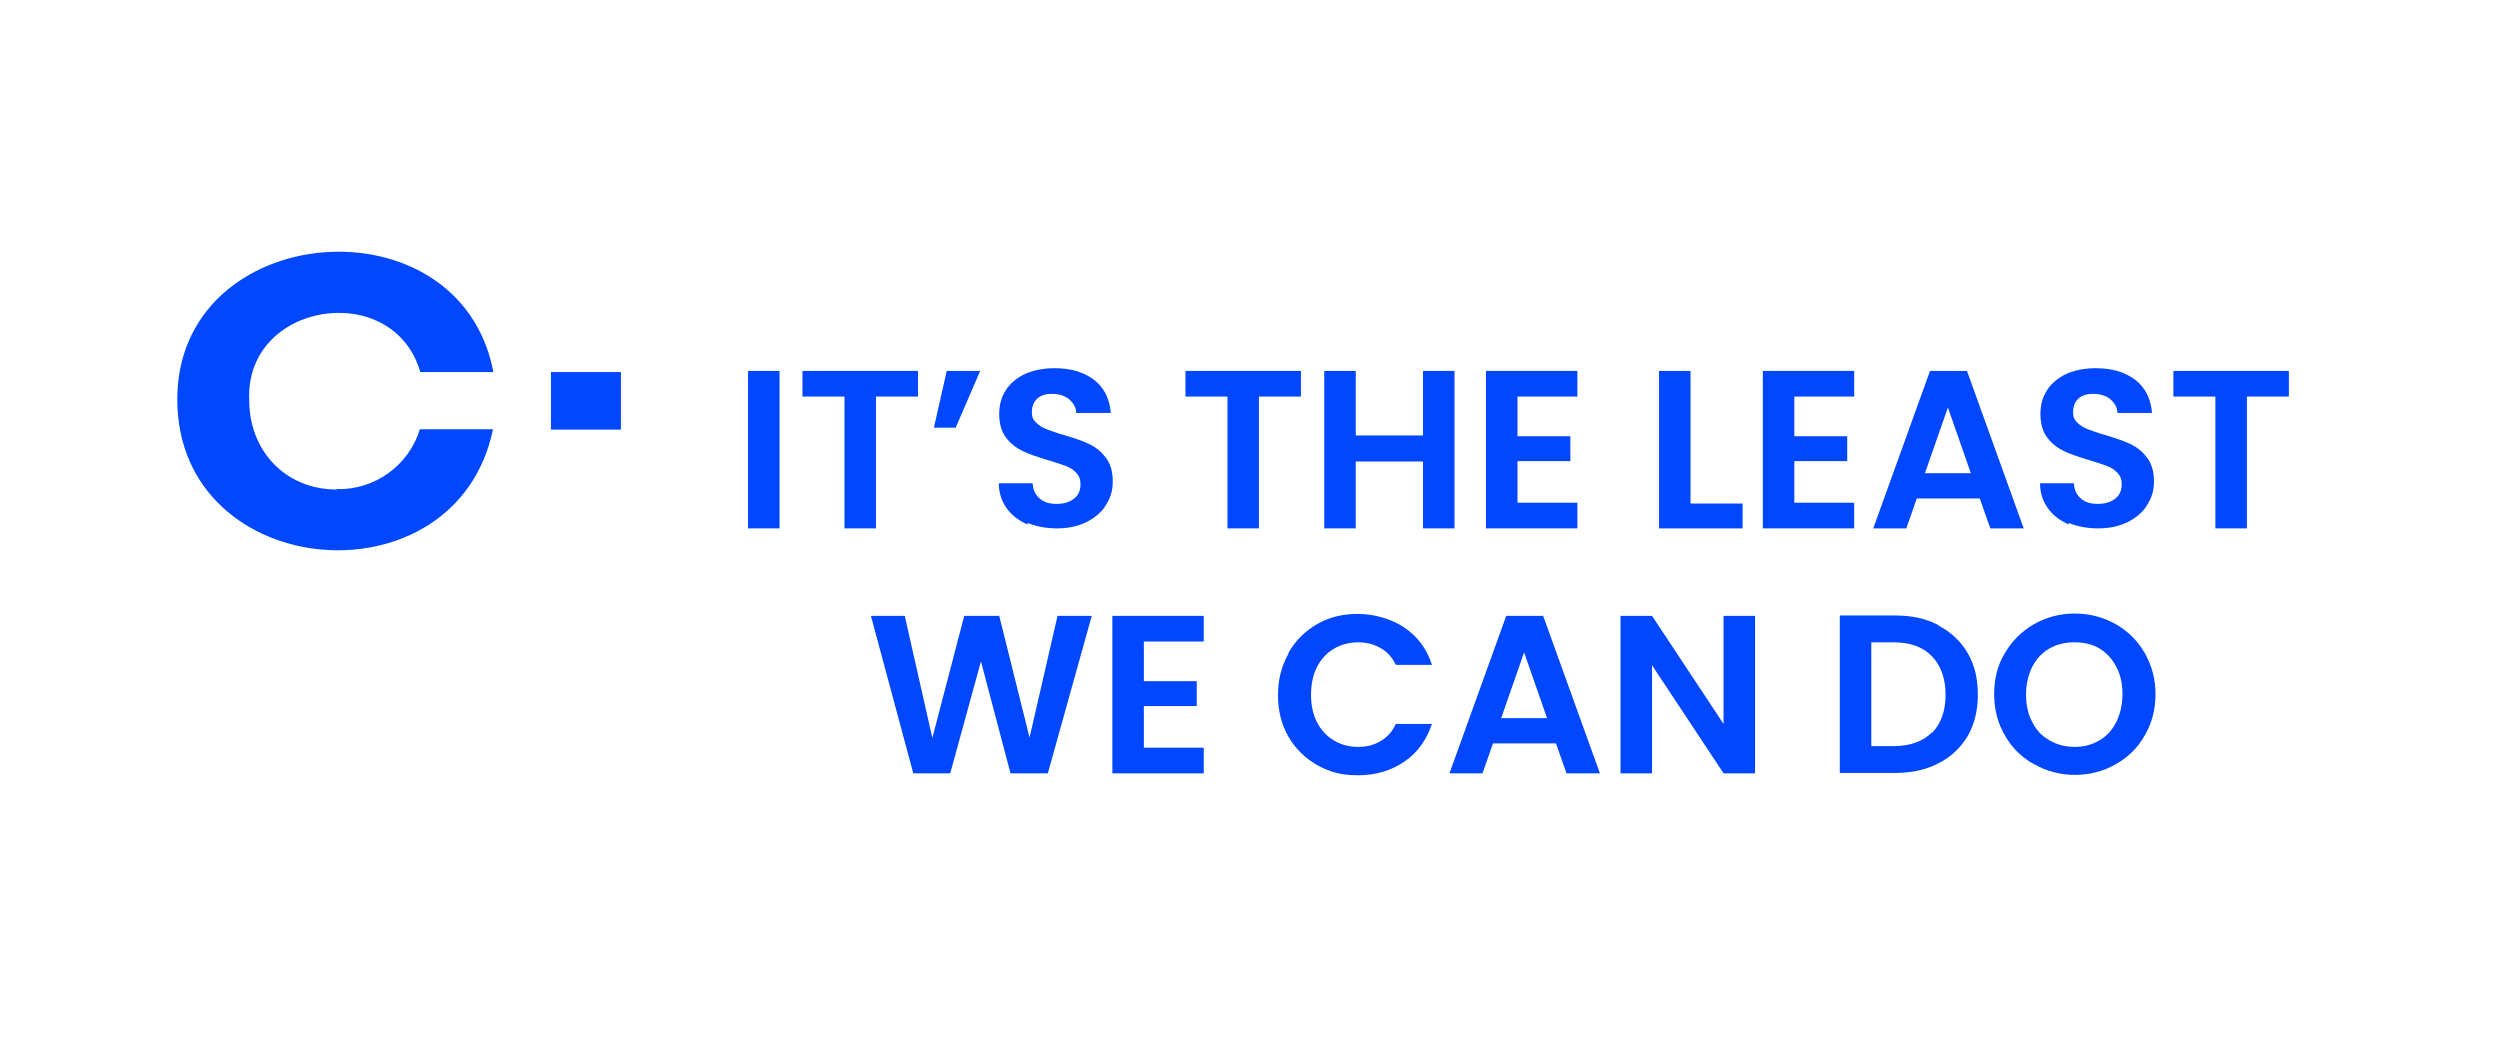 <?xml version="1.0" encoding="UTF-8"?>
<svg id="Calque_1" xmlns="http://www.w3.org/2000/svg" version="1.1" xmlns:xlink="http://www.w3.org/1999/xlink" viewBox="0 0 643 267">
  <!-- Generator: Adobe Illustrator 29.0.1, SVG Export Plug-In . SVG Version: 2.1.0 Build 192)  -->
  <defs>
    <style>
      .st0 {
        fill: none;
      }

      .st1 {
        fill: #0047ff;
      }

      .st2 {
        clip-path: url(#clippath);
      }
    </style>
    <clipPath id="clippath">
      <polyline class="st0" points="643 267 0 267 0 0 643 0"/>
    </clipPath>
  </defs>
  <rect id="Rectangle_71" class="st1" x="141.7" y="95.7" width="18" height="14.8"/>
  <g id="Groupe_83">
    <g class="st2">
      <g id="Groupe_82">
        <path id="Tracé_41" class="st1" d="M86.6,125.9c-13.5,0-22.5-10.3-22.5-22.9-1.2-25.5,37.1-31.3,44-7.3h18.8c-8.6-45.3-81.6-39.2-81.3,7.3.3,46.9,71.8,52.9,81.2,7.4h-18.8c-2.9,9.4-11.7,15.7-21.5,15.4"/>
      </g>
    </g>
  </g>
  <g>
    <path class="st1" d="M200.5,95.4v40.5h-8.1v-40.5h8.1Z"/>
    <path class="st1" d="M236.1,95.4v6.6h-10.8v33.9h-8.1v-33.9h-10.8v-6.6h29.7Z"/>
    <path class="st1" d="M243.6,95.4h8.5l-6.3,14.6h-5.6l3.3-14.6Z"/>
    <path class="st1" d="M264.3,134.9c-2.3-1-4.1-2.4-5.4-4.2-1.3-1.8-2-4-2-6.4h8.7c.1,1.7.7,3,1.8,3.9,1.1,1,2.5,1.4,4.4,1.4s3.4-.5,4.5-1.4c1.1-.9,1.6-2.1,1.6-3.6s-.4-2.2-1.1-3c-.7-.8-1.7-1.4-2.8-1.8-1.1-.4-2.6-.9-4.6-1.5-2.6-.8-4.8-1.5-6.4-2.3-1.6-.8-3.1-1.9-4.2-3.4-1.2-1.5-1.8-3.6-1.8-6.1s.6-4.5,1.8-6.3c1.2-1.8,2.9-3.1,5-4.1,2.2-.9,4.6-1.4,7.4-1.4,4.2,0,7.6,1,10.2,3,2.6,2,4,4.9,4.3,8.5h-8.9c0-1.4-.7-2.5-1.8-3.5-1.1-.9-2.6-1.4-4.4-1.4s-2.9.4-3.8,1.2c-.9.8-1.4,2-1.4,3.5s.4,2,1.1,2.7c.7.7,1.6,1.3,2.7,1.7,1.1.4,2.6,1,4.5,1.5,2.6.8,4.8,1.5,6.4,2.3,1.7.8,3.1,1.9,4.3,3.5,1.2,1.5,1.8,3.6,1.8,6.1s-.6,4.2-1.7,6c-1.1,1.9-2.8,3.3-4.9,4.4-2.2,1.1-4.7,1.7-7.7,1.7s-5.4-.5-7.6-1.4Z"/>
    <path class="st1" d="M334.6,95.4v6.6h-10.8v33.9h-8.1v-33.9h-10.8v-6.6h29.7Z"/>
    <path class="st1" d="M374.1,95.4v40.5h-8.1v-17.2h-17.3v17.2h-8.1v-40.5h8.1v16.6h17.3v-16.6h8.1Z"/>
    <path class="st1" d="M390.3,102v10.2h13.6v6.4h-13.6v10.7h15.4v6.6h-23.5v-40.5h23.5v6.6h-15.4Z"/>
    <path class="st1" d="M434.9,129.5h13.3v6.4h-21.5v-40.5h8.1v34Z"/>
    <path class="st1" d="M461.5,102v10.2h13.6v6.4h-13.6v10.7h15.4v6.6h-23.5v-40.5h23.5v6.6h-15.4Z"/>
    <path class="st1" d="M509.1,128.2h-16.1l-2.7,7.7h-8.5l14.6-40.5h9.5l14.6,40.5h-8.6l-2.7-7.7ZM506.9,121.7l-5.9-16.9-5.9,16.9h11.7Z"/>
    <path class="st1" d="M532.1,134.9c-2.3-1-4.1-2.4-5.4-4.2-1.3-1.8-2-4-2-6.4h8.7c.1,1.7.7,3,1.8,3.9,1.1,1,2.5,1.4,4.4,1.4s3.4-.5,4.5-1.4c1.1-.9,1.6-2.1,1.6-3.6s-.4-2.2-1.1-3c-.7-.8-1.7-1.4-2.8-1.8-1.1-.4-2.6-.9-4.6-1.5-2.6-.8-4.8-1.5-6.4-2.3-1.6-.8-3.1-1.9-4.2-3.4-1.2-1.5-1.8-3.6-1.8-6.1s.6-4.5,1.8-6.3c1.2-1.8,2.9-3.1,5-4.1,2.2-.9,4.6-1.4,7.4-1.4,4.2,0,7.6,1,10.2,3,2.6,2,4,4.9,4.3,8.5h-8.9c0-1.4-.7-2.5-1.8-3.5-1.1-.9-2.6-1.4-4.4-1.4s-2.9.4-3.8,1.2c-.9.8-1.4,2-1.4,3.5s.4,2,1.1,2.7c.7.7,1.6,1.3,2.7,1.7,1.1.4,2.6,1,4.5,1.5,2.6.8,4.8,1.5,6.4,2.3,1.7.8,3.1,1.9,4.3,3.5,1.2,1.5,1.8,3.6,1.8,6.1s-.6,4.2-1.7,6c-1.1,1.9-2.8,3.3-4.9,4.4-2.2,1.1-4.7,1.7-7.7,1.7s-5.4-.5-7.6-1.4Z"/>
    <path class="st1" d="M588.7,95.4v6.6h-10.8v33.9h-8.1v-33.9h-10.8v-6.6h29.7Z"/>
    <path class="st1" d="M280.8,158.4l-11.3,40.5h-9.6l-7.6-28.8-7.9,28.8h-9.5c0,0-10.9-40.5-10.9-40.5h8.7l7.1,31.4,8.2-31.4h9l7.8,31.3,7.2-31.3h8.8Z"/>
    <path class="st1" d="M294.2,165v10.2h13.6v6.4h-13.6v10.7h15.4v6.6h-23.5v-40.5h23.5v6.6h-15.4Z"/>
    <path class="st1" d="M331.4,167.9c1.8-3.2,4.3-5.6,7.4-7.4,3.1-1.8,6.6-2.6,10.5-2.6s8.5,1.2,11.9,3.5c3.4,2.3,5.8,5.5,7.1,9.6h-9.3c-.9-1.9-2.2-3.4-3.9-4.3-1.7-1-3.6-1.5-5.8-1.5s-4.5.6-6.3,1.7c-1.8,1.1-3.3,2.7-4.3,4.7-1,2-1.5,4.4-1.5,7.1s.5,5,1.5,7c1,2,2.5,3.6,4.3,4.7,1.8,1.1,3.9,1.7,6.3,1.7s4.1-.5,5.8-1.5c1.7-1,3-2.4,3.9-4.4h9.3c-1.4,4.1-3.7,7.4-7.1,9.7-3.4,2.3-7.4,3.5-11.9,3.5s-7.4-.9-10.5-2.6c-3.1-1.8-5.6-4.2-7.4-7.3-1.8-3.1-2.7-6.7-2.7-10.7s.9-7.5,2.7-10.7Z"/>
    <path class="st1" d="M400.1,191.2h-16.1l-2.7,7.7h-8.5l14.6-40.5h9.5l14.6,40.5h-8.6l-2.7-7.7ZM397.9,184.7l-5.9-16.9-5.9,16.9h11.7Z"/>
    <path class="st1" d="M451.4,198.9h-8.1l-18.4-27.8v27.8h-8.1v-40.5h8.1l18.4,27.8v-27.8h8.1v40.5Z"/>
    <path class="st1" d="M498.6,160.9c3.2,1.7,5.7,4,7.5,7.1,1.8,3.1,2.6,6.6,2.6,10.7s-.9,7.6-2.6,10.6c-1.8,3-4.3,5.4-7.5,7-3.2,1.7-7,2.5-11.2,2.5h-14.2v-40.5h14.2c4.3,0,8,.8,11.2,2.5ZM496.9,188.5c2.3-2.3,3.5-5.6,3.5-9.8s-1.2-7.5-3.5-9.9c-2.3-2.4-5.6-3.6-9.9-3.6h-5.7v26.7h5.7c4.3,0,7.5-1.2,9.9-3.5Z"/>
    <path class="st1" d="M523.2,196.6c-3.2-1.8-5.7-4.2-7.5-7.4-1.9-3.2-2.8-6.7-2.8-10.7s.9-7.5,2.8-10.6c1.9-3.2,4.4-5.6,7.5-7.4,3.2-1.8,6.7-2.7,10.4-2.7s7.3.9,10.5,2.7c3.2,1.8,5.6,4.2,7.5,7.4,1.8,3.2,2.8,6.7,2.8,10.6s-.9,7.5-2.8,10.7c-1.8,3.2-4.3,5.6-7.5,7.4-3.2,1.8-6.7,2.7-10.4,2.7s-7.3-.9-10.4-2.7ZM540,190.4c1.9-1.1,3.3-2.7,4.3-4.7,1-2,1.6-4.4,1.6-7.1s-.5-5.1-1.6-7.1c-1-2-2.5-3.6-4.3-4.7-1.9-1.1-4-1.6-6.4-1.6s-4.6.5-6.5,1.6c-1.9,1.1-3.3,2.6-4.4,4.7-1,2-1.6,4.4-1.6,7.1s.5,5.1,1.6,7.1c1,2.1,2.5,3.6,4.4,4.7,1.9,1.1,4,1.7,6.5,1.7s4.6-.6,6.4-1.7Z"/>
  </g>
</svg>